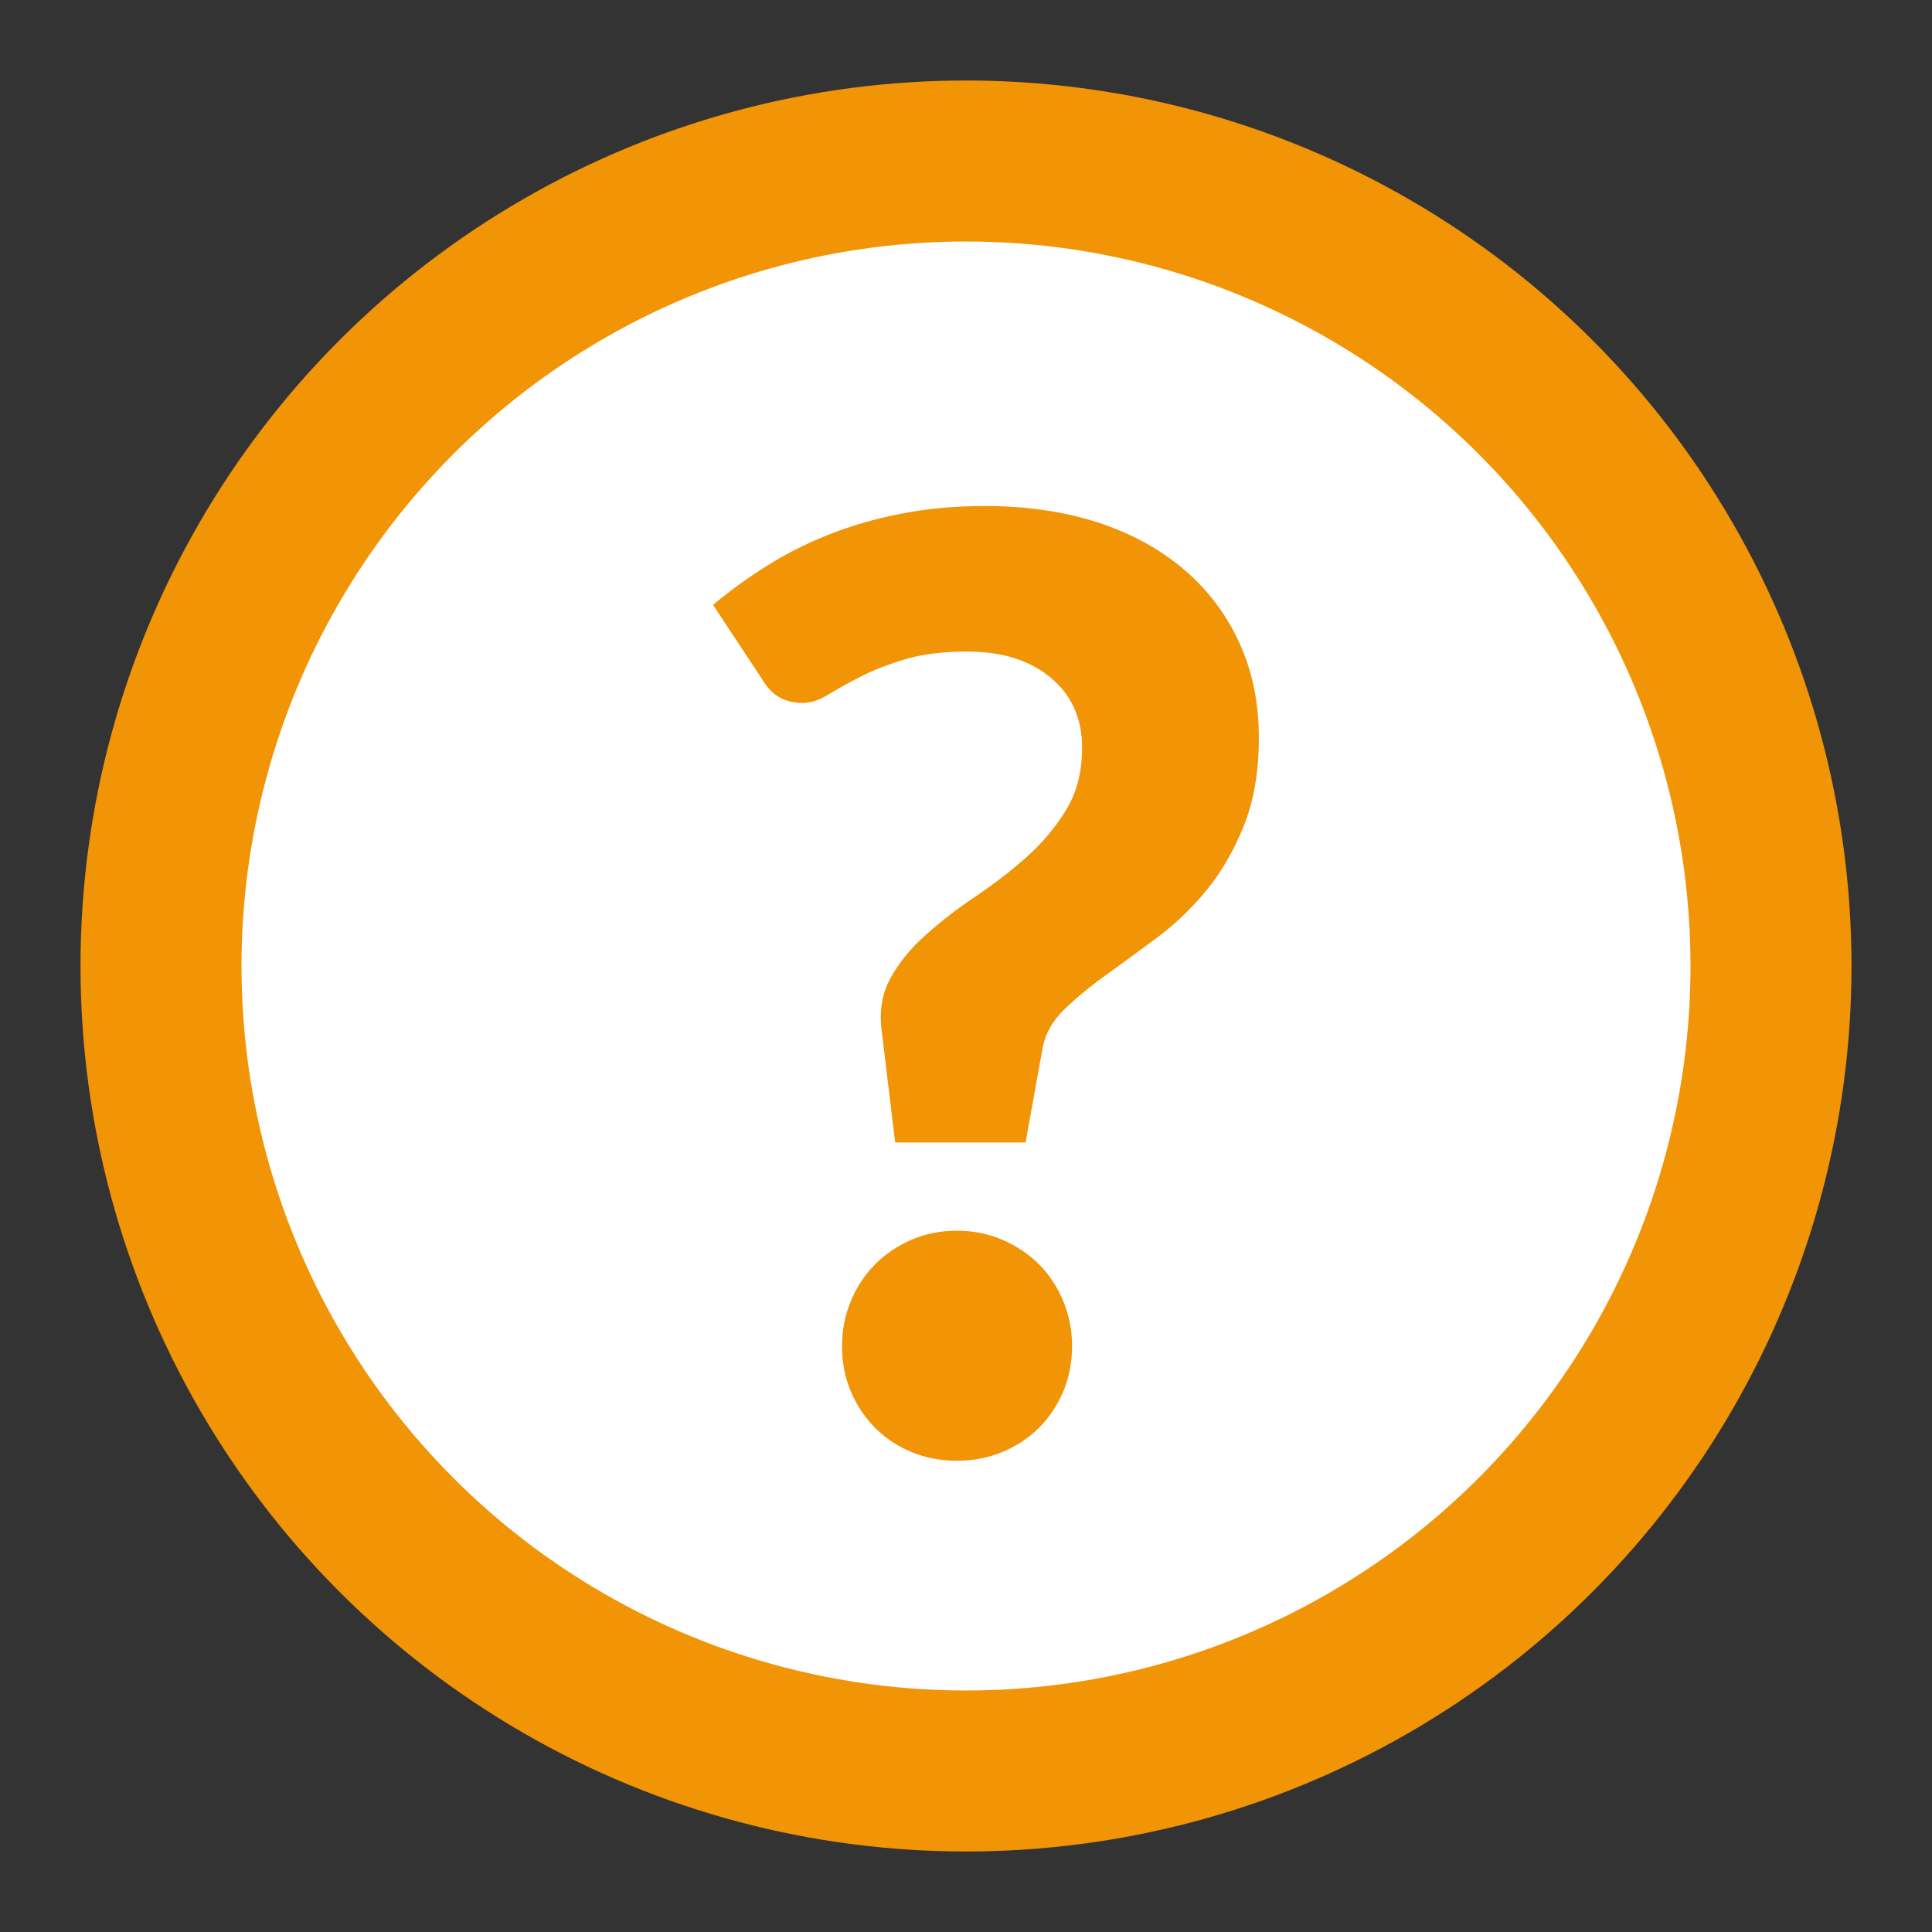 <svg width="12" height="12" viewBox="0 0 12 12" fill="none" xmlns="http://www.w3.org/2000/svg">
<rect x="0" y="0" width="12" height="12" fill="#333333" stroke="none"/>
<circle cx="6" cy="6" r="5" fill="white" stroke="#F19406"/>
<path fill-rule="evenodd" clip-rule="evenodd" d="M6.477 6.503L6.37 7.096H5.56L5.479 6.424C5.459 6.291 5.476 6.176 5.53 6.077C5.584 5.979 5.657 5.889 5.749 5.808C5.84 5.726 5.942 5.647 6.055 5.571C6.168 5.495 6.274 5.414 6.372 5.327C6.471 5.24 6.554 5.141 6.621 5.032C6.688 4.923 6.721 4.794 6.721 4.644C6.721 4.462 6.656 4.317 6.526 4.209C6.396 4.101 6.224 4.047 6.01 4.047C5.853 4.047 5.721 4.064 5.614 4.097C5.506 4.13 5.414 4.167 5.337 4.207C5.26 4.247 5.194 4.283 5.14 4.317C5.086 4.35 5.034 4.366 4.986 4.366C4.877 4.366 4.796 4.321 4.741 4.23L4.429 3.757C4.531 3.671 4.642 3.591 4.761 3.516C4.879 3.441 5.008 3.376 5.146 3.321C5.285 3.266 5.435 3.222 5.596 3.191C5.758 3.159 5.931 3.143 6.117 3.143C6.374 3.143 6.607 3.177 6.816 3.244C7.024 3.312 7.203 3.409 7.351 3.535C7.5 3.661 7.615 3.812 7.696 3.989C7.778 4.166 7.819 4.364 7.819 4.582C7.819 4.792 7.788 4.974 7.726 5.128C7.665 5.281 7.588 5.414 7.495 5.528C7.402 5.641 7.3 5.739 7.189 5.822C7.077 5.905 6.971 5.983 6.871 6.055C6.771 6.126 6.685 6.198 6.612 6.268C6.539 6.339 6.494 6.417 6.477 6.503ZM6.225 9.019C6.137 9.055 6.044 9.073 5.944 9.073C5.842 9.073 5.748 9.055 5.662 9.019C5.575 8.983 5.5 8.933 5.436 8.869C5.372 8.805 5.321 8.729 5.285 8.643C5.248 8.556 5.23 8.462 5.23 8.361C5.23 8.262 5.248 8.169 5.285 8.081C5.321 7.993 5.372 7.917 5.436 7.852C5.5 7.788 5.575 7.738 5.662 7.7C5.748 7.663 5.842 7.644 5.944 7.644C6.044 7.644 6.137 7.663 6.225 7.7C6.312 7.738 6.388 7.788 6.453 7.852C6.517 7.917 6.567 7.993 6.604 8.081C6.64 8.169 6.659 8.262 6.659 8.361C6.659 8.462 6.64 8.556 6.604 8.643C6.567 8.729 6.517 8.805 6.453 8.869C6.388 8.933 6.312 8.983 6.225 9.019Z" fill="#F19406"/>
</svg>
